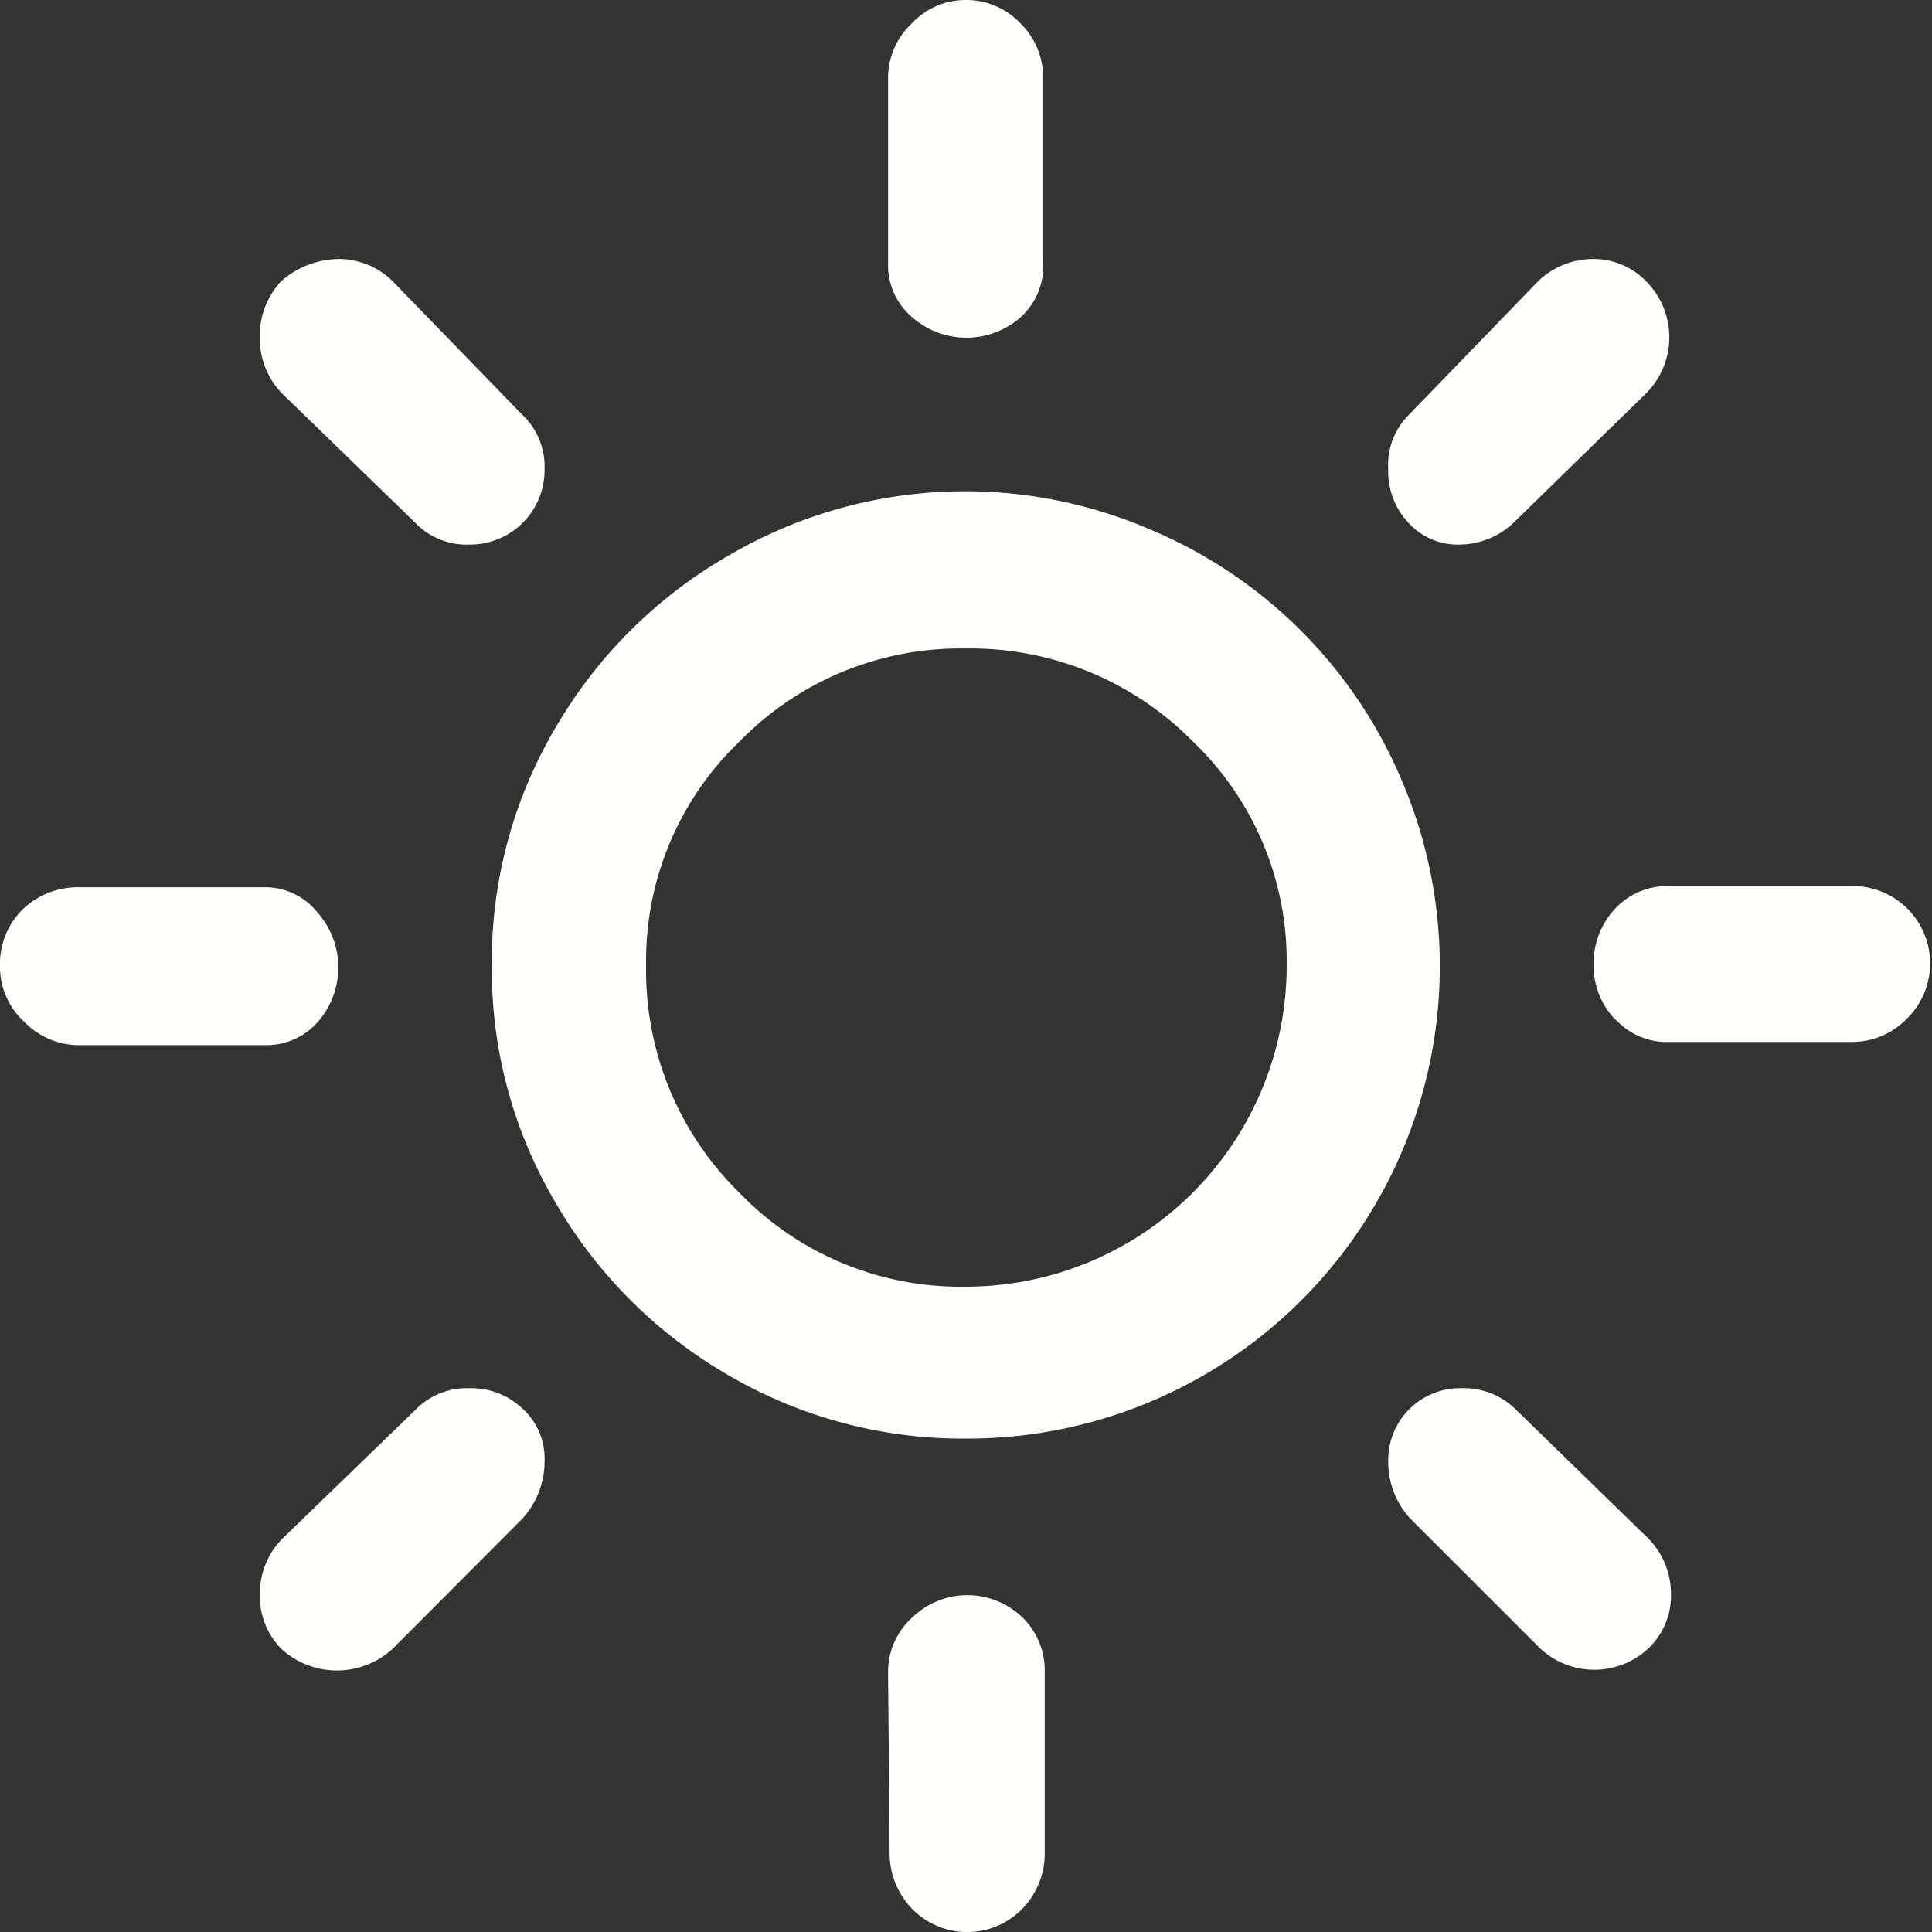 <svg xmlns="http://www.w3.org/2000/svg" viewBox="0 0 48.71 48.71"><rect x="0" y="0" width="48.71" height="48.71" fill="#333333" stroke="none"/><defs><style>.cls-1{fill:#fefefa;}</style></defs><g id="Layer_2" data-name="Layer 2"><g id="Layer_1-2" data-name="Layer 1"><path class="cls-1" d="M0,24.34a1.92,1.92,0,0,1,.58-1.42A2,2,0,0,1,2,22.37H6.64A1.69,1.69,0,0,1,8,23a2.09,2.09,0,0,1,0,2.78,1.72,1.72,0,0,1-1.32.57H2a1.91,1.91,0,0,1-1.38-.58A1.88,1.88,0,0,1,0,24.34ZM6.55,8.49a2,2,0,0,1,.54-1.4,2.23,2.23,0,0,1,1.46-.56,1.94,1.94,0,0,1,1.35.56l3.27,3.37a1.79,1.79,0,0,1,.56,1.36,1.88,1.88,0,0,1-1.91,1.91,1.79,1.79,0,0,1-1.36-.56L7.09,9.9A2,2,0,0,1,6.55,8.49Zm0,31.73a2,2,0,0,1,.54-1.4l3.37-3.26A1.81,1.81,0,0,1,11.82,35a1.88,1.88,0,0,1,1.36.52,1.7,1.7,0,0,1,.55,1.31,2.15,2.15,0,0,1-.56,1.46L9.9,41.57a2.08,2.08,0,0,1-2.81,0A1.91,1.91,0,0,1,6.55,40.22ZM12.4,24.34a11.57,11.57,0,0,1,1.61-6A11.9,11.9,0,0,1,18.38,14,11.78,11.78,0,0,1,29,13.35a11.86,11.86,0,0,1,6.36,6.37,11.91,11.91,0,0,1-11,16.55,11.71,11.71,0,0,1-6-1.6A11.92,11.92,0,0,1,14,30.31,11.53,11.53,0,0,1,12.4,24.34Zm3.89,0a7.84,7.84,0,0,0,2.35,5.73,7.74,7.74,0,0,0,5.7,2.37,8.09,8.09,0,0,0,8.1-8.1,7.66,7.66,0,0,0-2.37-5.65,7.87,7.87,0,0,0-5.73-2.34,7.78,7.78,0,0,0-5.69,2.34A7.65,7.65,0,0,0,16.29,24.34Zm6.1-17.7V2A1.88,1.88,0,0,1,23,.58,1.84,1.84,0,0,1,24.34,0a1.88,1.88,0,0,1,1.38.58A1.92,1.92,0,0,1,26.3,2V6.64A1.72,1.72,0,0,1,25.73,8,2.07,2.07,0,0,1,23,8,1.72,1.72,0,0,1,22.39,6.64Zm0,35.51A1.84,1.84,0,0,1,23,40.78a2,2,0,0,1,2.78,0,1.87,1.87,0,0,1,.56,1.37v4.56a2,2,0,0,1-.57,1.42,1.94,1.94,0,0,1-2.77,0,2,2,0,0,1-.57-1.42ZM35,11.82a1.77,1.77,0,0,1,.52-1.36l3.26-3.37a2,2,0,0,1,1.36-.56,1.85,1.85,0,0,1,1.38.58,2,2,0,0,1,0,2.79l-3.35,3.27a2,2,0,0,1-1.37.56,1.67,1.67,0,0,1-1.29-.55A1.88,1.88,0,0,1,35,11.82Zm0,25A1.81,1.81,0,0,1,36.85,35a1.86,1.86,0,0,1,1.37.54l3.35,3.26a2,2,0,0,1,.56,1.4,1.84,1.84,0,0,1-.56,1.35,2,2,0,0,1-2.75,0l-3.26-3.26A2.11,2.11,0,0,1,35,36.85Zm5.72-11.12a1.94,1.94,0,0,1-.54-1.39,2,2,0,0,1,.56-1.42,1.79,1.79,0,0,1,1.31-.55h4.64a1.95,1.95,0,0,1,1.38,3.35,1.92,1.92,0,0,1-1.38.58H42.09A1.74,1.74,0,0,1,40.76,25.73Z"/></g></g></svg>